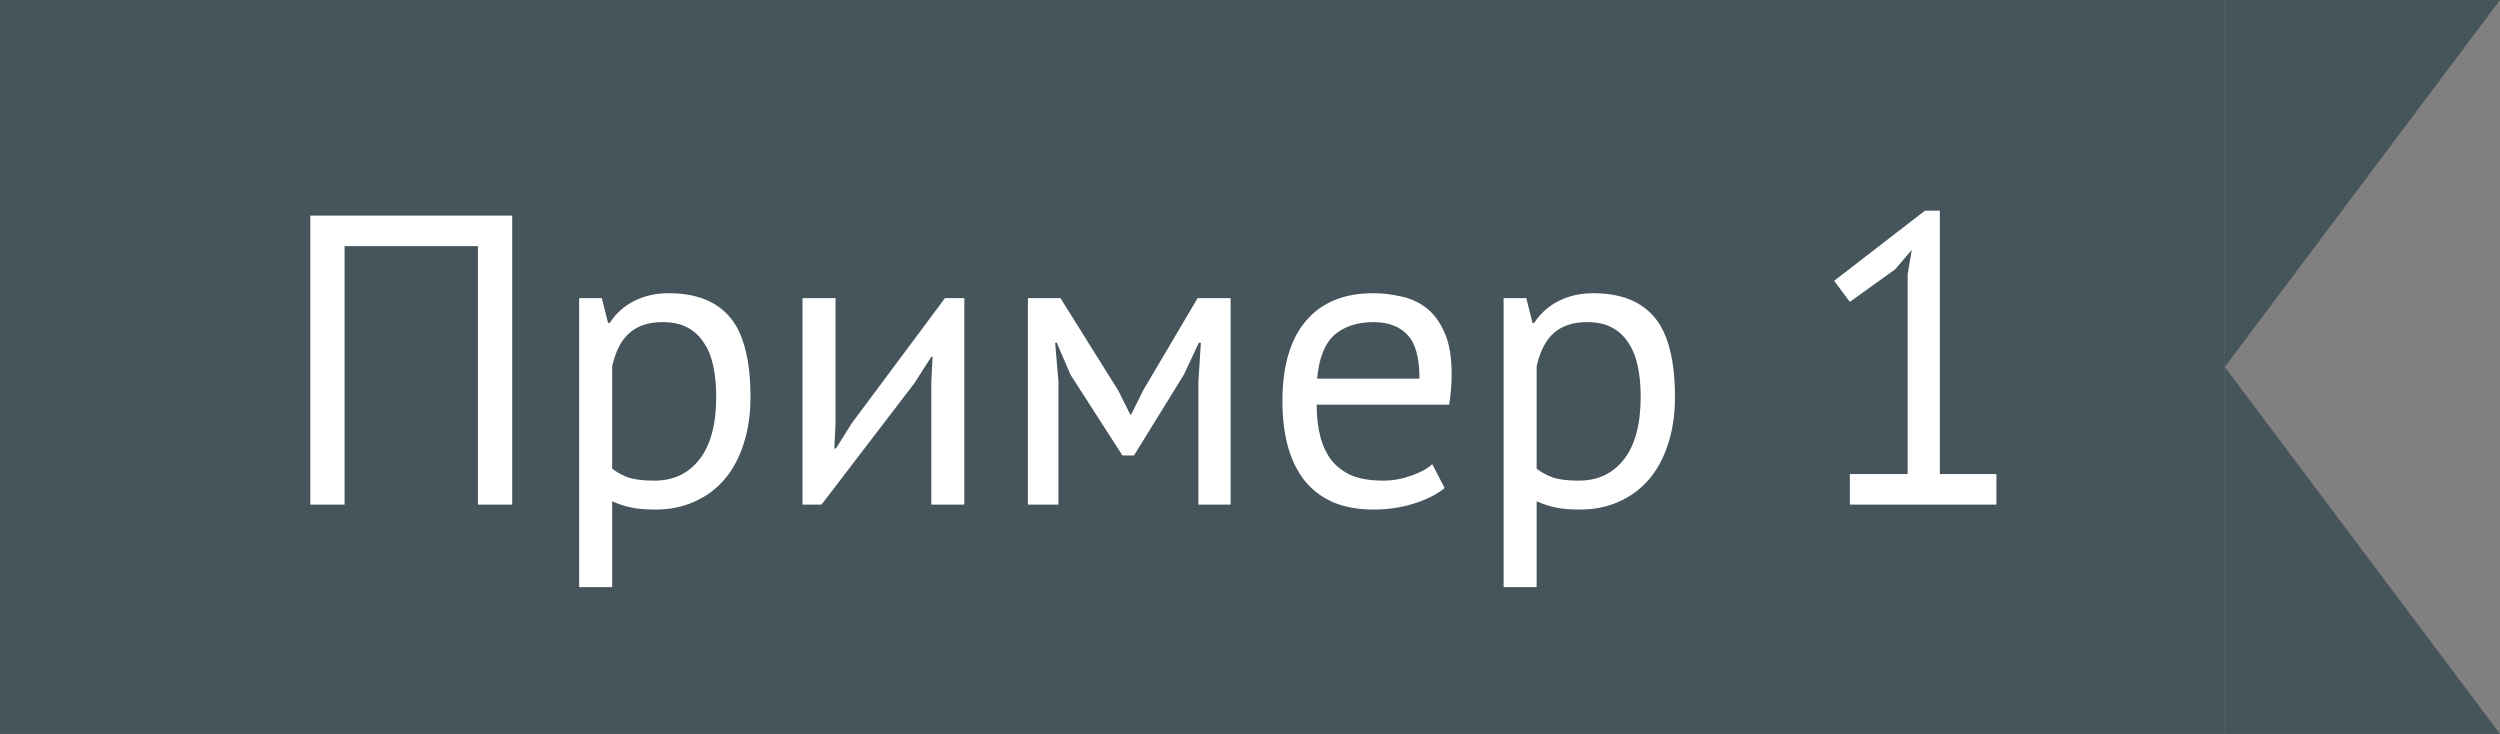 <svg width="109" height="32" viewBox="0 0 109 32" fill="none" xmlns="http://www.w3.org/2000/svg">
<rect x="0" y="0" width="109" height="32" fill="#808080" stroke="none"/>
<rect width="97" height="32" fill="#46545B"/>
<path d="M20.838 10.732H15.024V22H13.53V9.4H22.332V22H20.838V10.732ZM25.251 13H26.241L26.511 14.08H26.583C26.859 13.66 27.213 13.342 27.645 13.126C28.089 12.898 28.593 12.784 29.157 12.784C30.357 12.784 31.251 13.138 31.839 13.846C32.427 14.554 32.721 15.712 32.721 17.32C32.721 18.076 32.619 18.76 32.415 19.372C32.223 19.972 31.947 20.482 31.587 20.902C31.227 21.322 30.789 21.646 30.273 21.874C29.769 22.102 29.205 22.216 28.581 22.216C28.137 22.216 27.783 22.186 27.519 22.126C27.267 22.078 26.991 21.988 26.691 21.856V25.6H25.251V13ZM28.887 14.044C28.275 14.044 27.789 14.206 27.429 14.53C27.081 14.842 26.835 15.322 26.691 15.97V20.434C26.907 20.602 27.153 20.734 27.429 20.83C27.705 20.914 28.071 20.956 28.527 20.956C29.355 20.956 30.009 20.65 30.489 20.038C30.981 19.414 31.227 18.502 31.227 17.302C31.227 16.81 31.185 16.366 31.101 15.97C31.017 15.562 30.879 15.22 30.687 14.944C30.507 14.656 30.267 14.434 29.967 14.278C29.679 14.122 29.319 14.044 28.887 14.044ZM40.605 16.672L40.66 15.556H40.605L39.867 16.708L35.818 22H34.989V13H36.429V18.49L36.376 19.552H36.447L37.15 18.436L41.2 13H42.045V22H40.605V16.672ZM52.25 16.654L52.358 14.944H52.268L51.62 16.33L49.442 19.858H48.938L46.67 16.33L46.076 14.944H46.004L46.148 16.636V22H44.816V13H46.238L48.758 17.032L49.28 18.076H49.316L49.856 16.996L52.214 13H53.654V22H52.25V16.654ZM62.987 21.28C62.627 21.568 62.171 21.796 61.619 21.964C61.079 22.132 60.503 22.216 59.891 22.216C59.207 22.216 58.613 22.108 58.109 21.892C57.605 21.664 57.191 21.346 56.867 20.938C56.543 20.518 56.303 20.02 56.147 19.444C55.991 18.868 55.913 18.22 55.913 17.5C55.913 15.964 56.255 14.794 56.939 13.99C57.623 13.186 58.601 12.784 59.873 12.784C60.281 12.784 60.689 12.832 61.097 12.928C61.505 13.012 61.871 13.18 62.195 13.432C62.519 13.684 62.783 14.044 62.987 14.512C63.191 14.968 63.293 15.574 63.293 16.33C63.293 16.726 63.257 17.164 63.185 17.644H57.407C57.407 18.172 57.461 18.64 57.569 19.048C57.677 19.456 57.845 19.804 58.073 20.092C58.301 20.368 58.595 20.584 58.955 20.74C59.327 20.884 59.777 20.956 60.305 20.956C60.713 20.956 61.121 20.884 61.529 20.74C61.937 20.596 62.243 20.428 62.447 20.236L62.987 21.28ZM59.891 14.044C59.183 14.044 58.613 14.23 58.181 14.602C57.761 14.974 57.509 15.61 57.425 16.51H61.889C61.889 15.598 61.715 14.962 61.367 14.602C61.019 14.23 60.527 14.044 59.891 14.044ZM65.558 13H66.548L66.818 14.08H66.89C67.166 13.66 67.52 13.342 67.952 13.126C68.396 12.898 68.9 12.784 69.464 12.784C70.664 12.784 71.558 13.138 72.146 13.846C72.734 14.554 73.028 15.712 73.028 17.32C73.028 18.076 72.926 18.76 72.722 19.372C72.53 19.972 72.254 20.482 71.894 20.902C71.534 21.322 71.096 21.646 70.58 21.874C70.076 22.102 69.512 22.216 68.888 22.216C68.444 22.216 68.09 22.186 67.826 22.126C67.574 22.078 67.298 21.988 66.998 21.856V25.6H65.558V13ZM69.194 14.044C68.582 14.044 68.096 14.206 67.736 14.53C67.388 14.842 67.142 15.322 66.998 15.97V20.434C67.214 20.602 67.46 20.734 67.736 20.83C68.012 20.914 68.378 20.956 68.834 20.956C69.662 20.956 70.316 20.65 70.796 20.038C71.288 19.414 71.534 18.502 71.534 17.302C71.534 16.81 71.492 16.366 71.408 15.97C71.324 15.562 71.186 15.22 70.994 14.944C70.814 14.656 70.574 14.434 70.274 14.278C69.986 14.122 69.626 14.044 69.194 14.044ZM80.653 20.668H83.173V11.956L83.353 10.894L82.633 11.74L80.653 13.162L79.969 12.244L83.929 9.184H84.577V20.668H87.043V22H80.653V20.668Z" fill="white"/>
<path d="M109 0L97 16L97 -6.93931e-08L109 0Z" fill="#46545B"/>
<path d="M109 32L97 16L97 32L109 32Z" fill="#46545B"/>
</svg>
